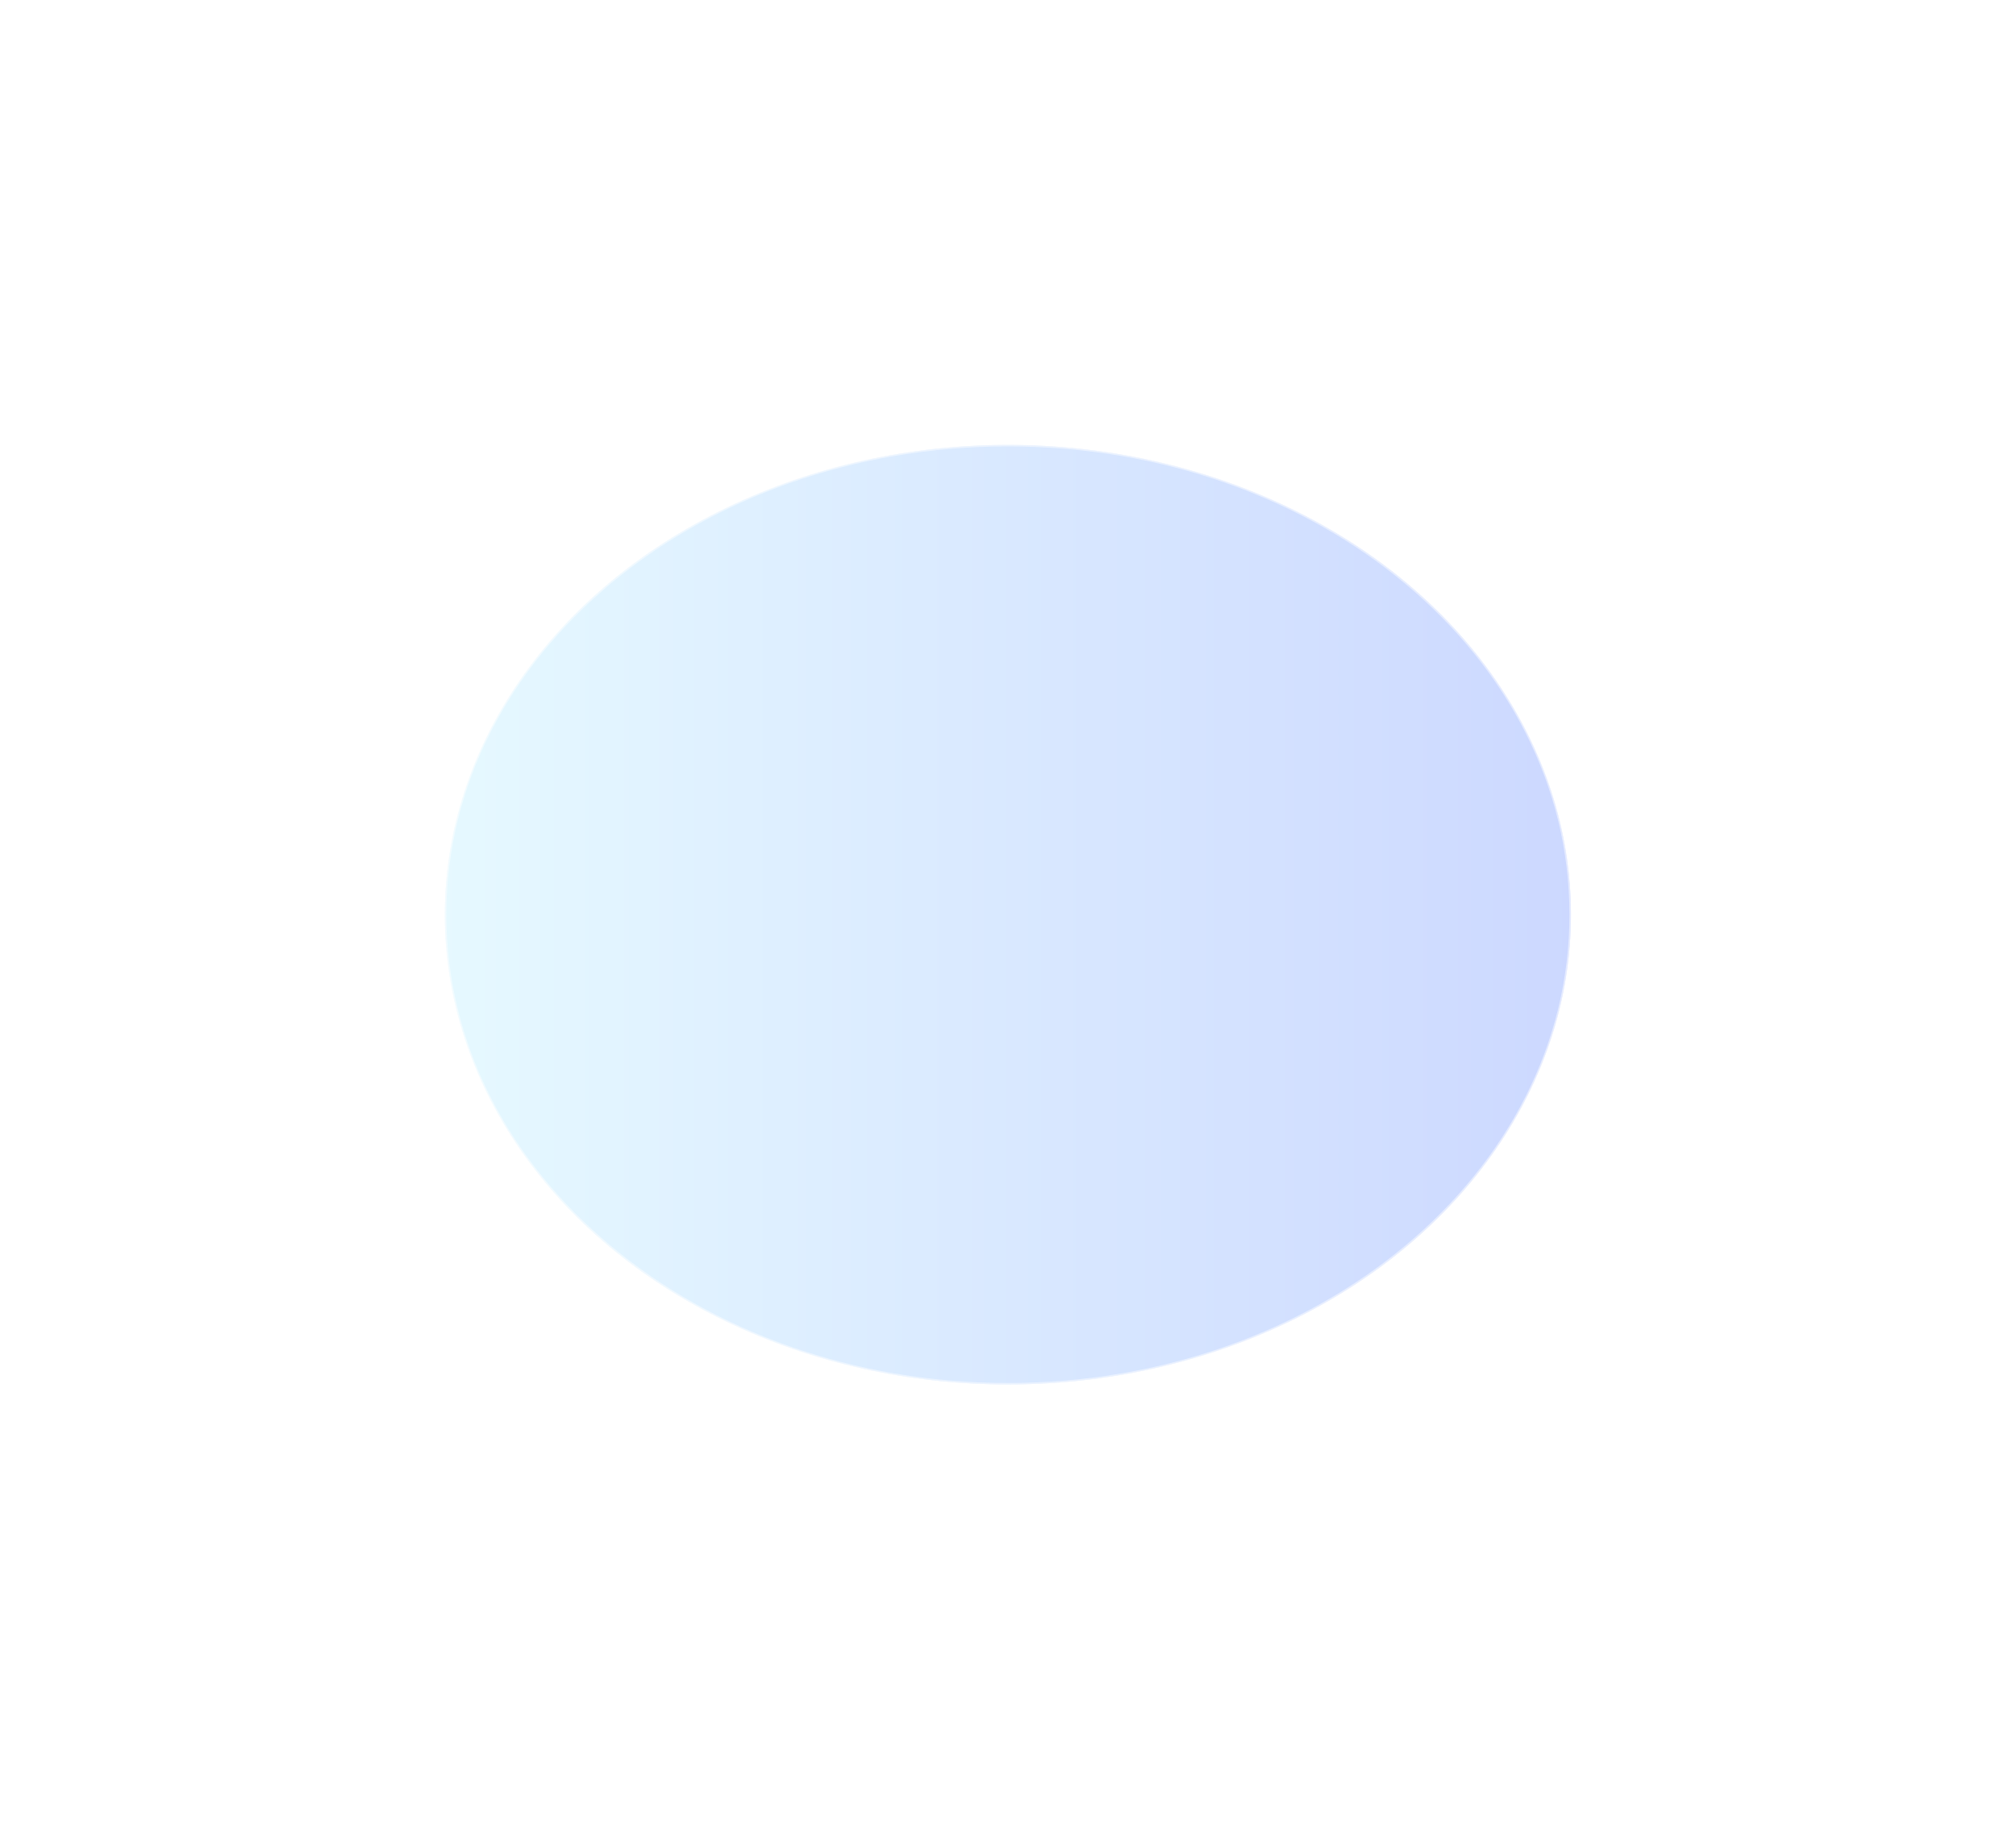 <?xml version="1.0" encoding="utf-8"?>
<svg xmlns="http://www.w3.org/2000/svg" fill="none" height="100%" overflow="visible" preserveAspectRatio="none" style="display: block;" viewBox="0 0 1849 1678" width="100%">
<g filter="url(#filter0_f_0_42107)" id="Ellipse 26" opacity="0.5">
<ellipse cx="924.412" cy="838.797" fill="url(#paint0_linear_0_42107)" fill-opacity="0.4" rx="516.412" ry="430.797"/>
<path d="M924.412 408.68C1209.36 408.68 1440.15 601.36 1440.15 838.797C1440.15 1076.23 1209.36 1268.91 924.412 1268.91C639.46 1268.91 408.68 1076.23 408.68 838.797C408.68 601.36 639.46 408.68 924.412 408.68Z" stroke="white" stroke-opacity="0.5" stroke-width="1.359"/>
</g>
<defs>
<filter color-interpolation-filters="sRGB" filterUnits="userSpaceOnUse" height="1677.03" id="filter0_f_0_42107" width="1848.26" x="0.28" y="0.28">
<feFlood flood-opacity="0" result="BackgroundImageFix"/>
<feBlend in="SourceGraphic" in2="BackgroundImageFix" mode="normal" result="shape"/>
<feGaussianBlur result="effect1_foregroundBlur_0_42107" stdDeviation="203.86"/>
</filter>
<linearGradient gradientUnits="userSpaceOnUse" id="paint0_linear_0_42107" x1="408" x2="1440.82" y1="838.797" y2="838.797">
<stop stop-color="#7FDEFF"/>
<stop offset="1" stop-color="#003CFF"/>
</linearGradient>
</defs>
</svg>